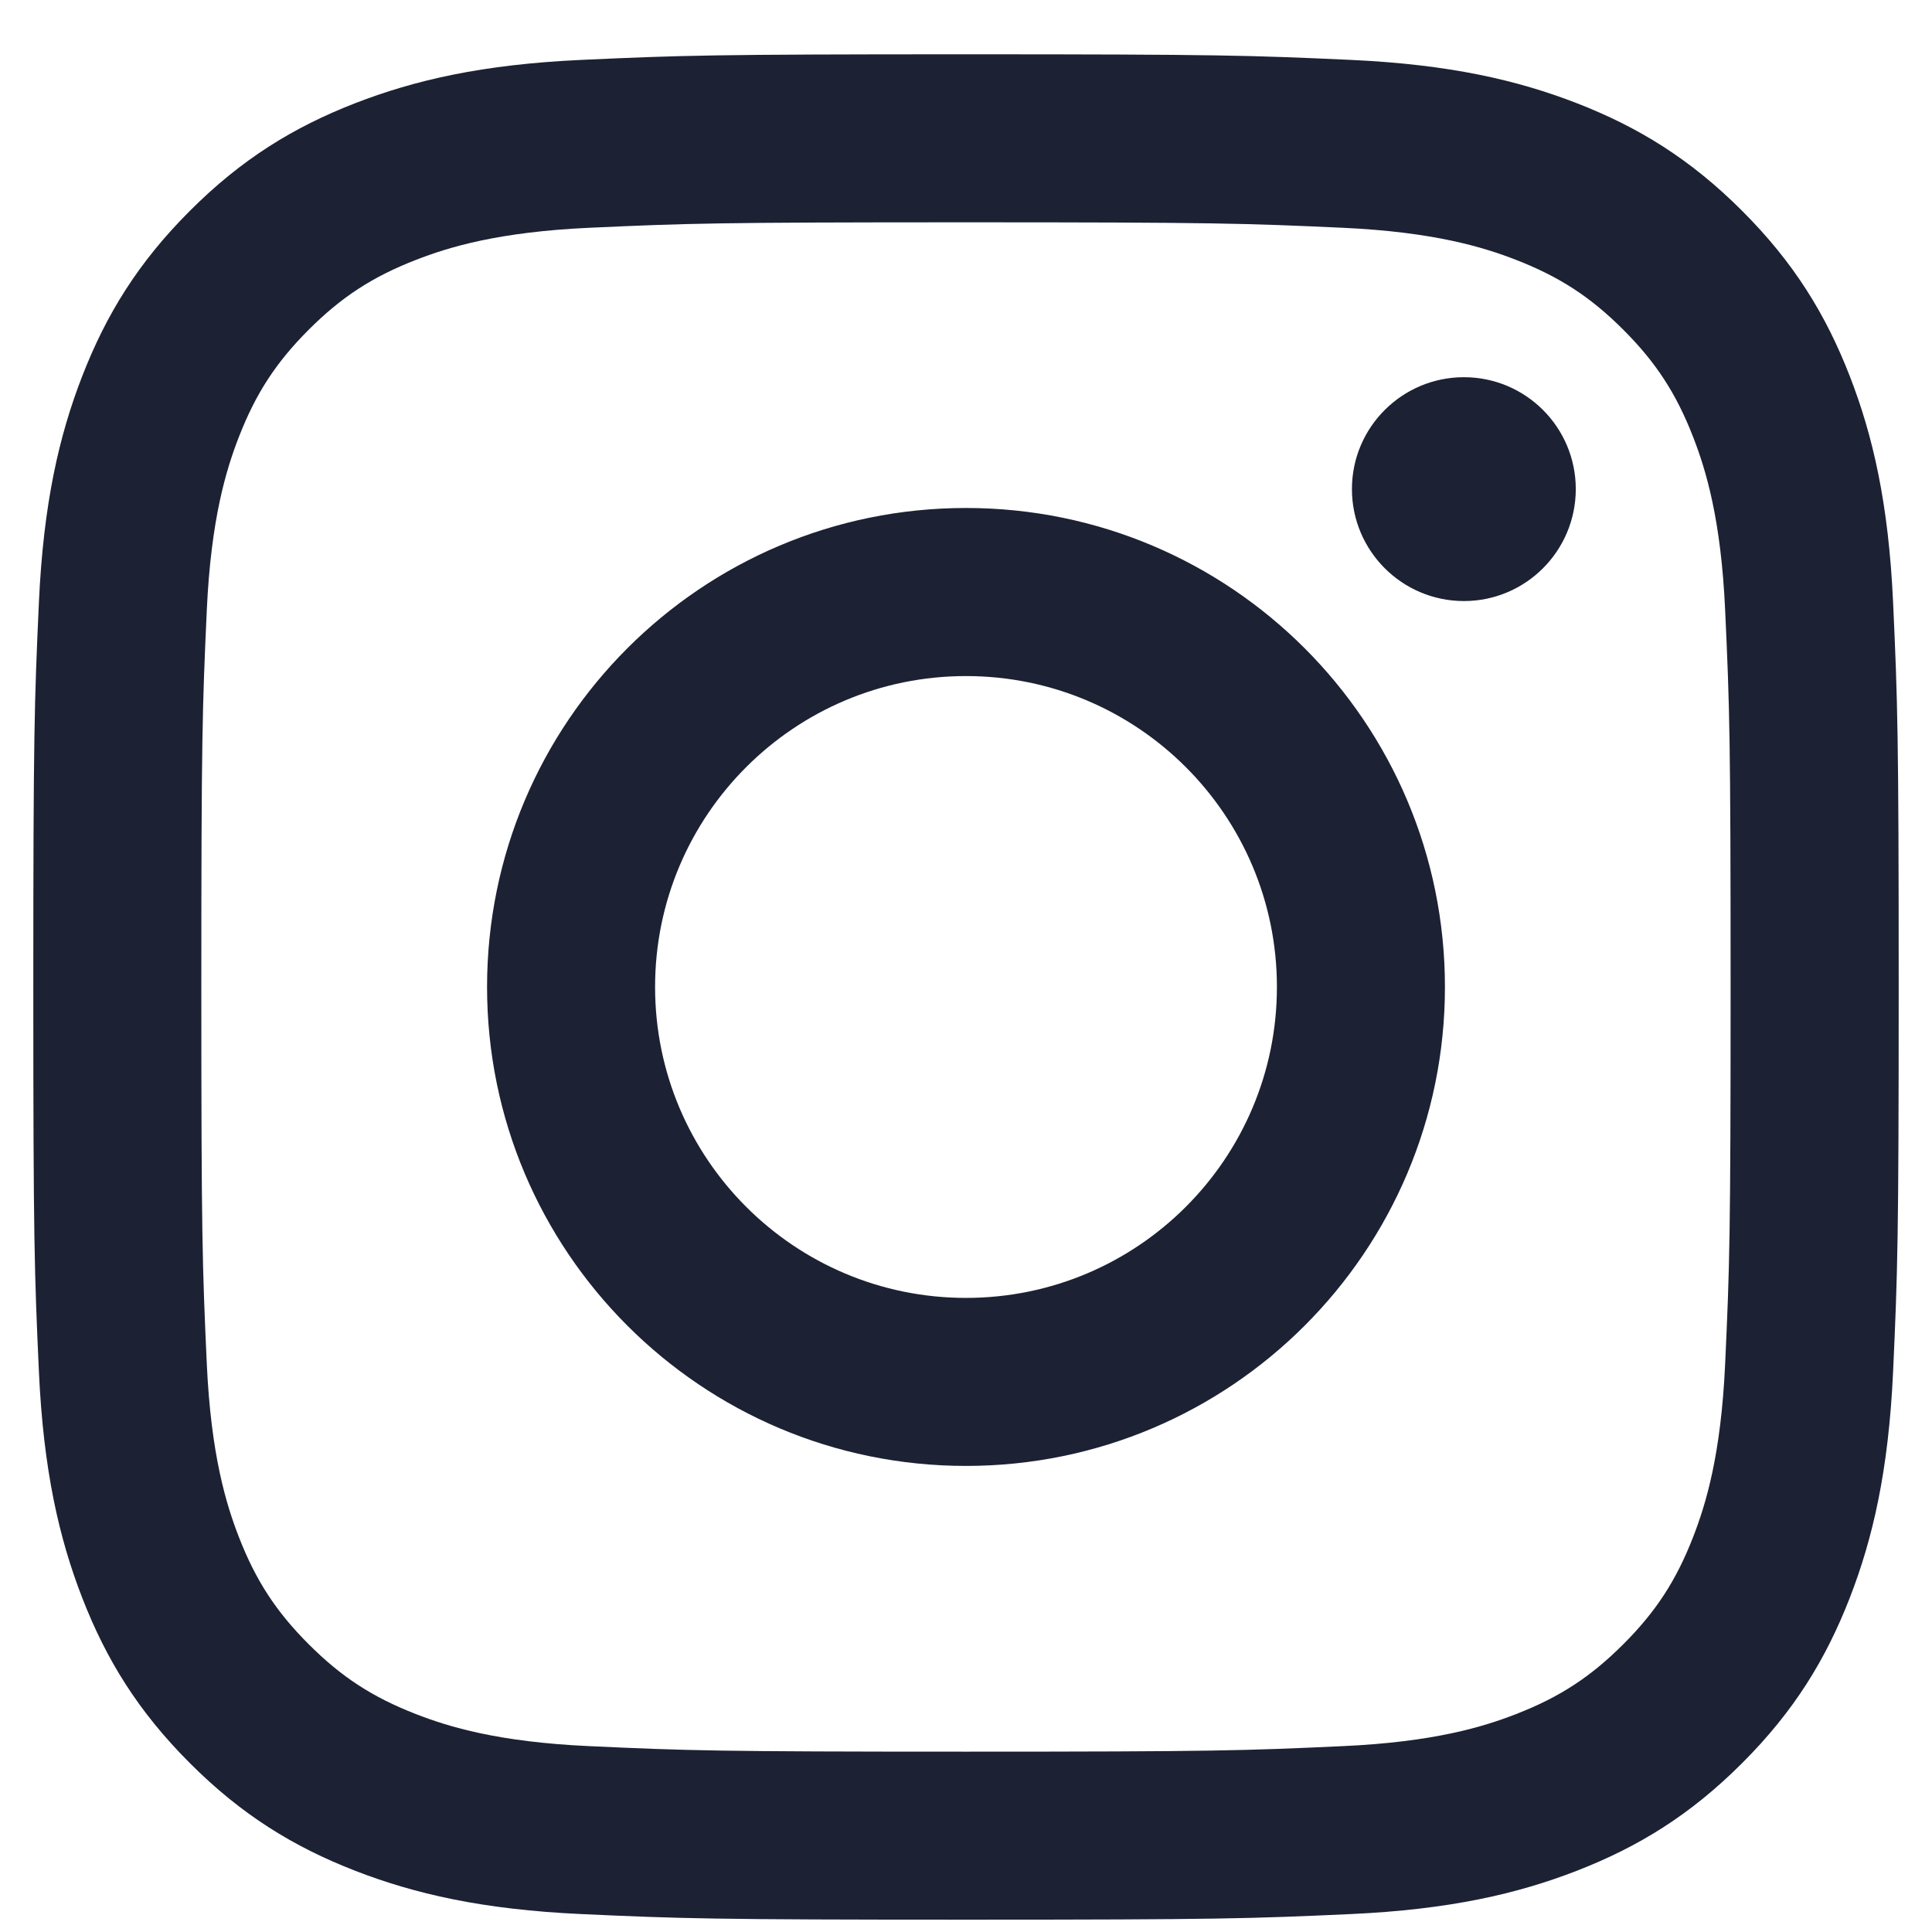 <svg width="29" height="29" viewBox="0 0 29 29" fill="none" xmlns="http://www.w3.org/2000/svg">
<path d="M14.5 0.815C18.302 0.815 18.779 0.831 20.273 0.899C21.762 0.967 22.78 1.204 23.671 1.55C24.591 1.908 25.372 2.386 26.15 3.165C26.929 3.943 27.407 4.724 27.765 5.644C28.111 6.534 28.348 7.552 28.416 9.042C28.484 10.536 28.5 11.013 28.5 14.815C28.5 18.617 28.484 19.094 28.416 20.587C28.348 22.077 28.111 23.095 27.765 23.986C27.407 24.906 26.929 25.687 26.15 26.465C25.372 27.244 24.591 27.722 23.671 28.08C22.78 28.426 21.762 28.663 20.273 28.731C18.779 28.799 18.302 28.815 14.5 28.815C10.698 28.815 10.221 28.799 8.728 28.731C7.238 28.663 6.22 28.426 5.329 28.08C4.409 27.722 3.628 27.244 2.85 26.465C2.071 25.687 1.593 24.906 1.235 23.986C0.889 23.095 0.652 22.077 0.584 20.587C0.516 19.094 0.5 18.617 0.5 14.815C0.5 11.013 0.516 10.536 0.584 9.042C0.652 7.552 0.889 6.534 1.235 5.644C1.593 4.724 2.071 3.943 2.85 3.165C3.628 2.386 4.409 1.908 5.329 1.55C6.22 1.204 7.238 0.967 8.728 0.899C10.221 0.831 10.698 0.815 14.5 0.815ZM14.5 3.337C10.762 3.337 10.319 3.352 8.843 3.419C7.478 3.482 6.736 3.709 6.243 3.901C5.59 4.155 5.124 4.459 4.634 4.949C4.144 5.439 3.84 5.905 3.586 6.558C3.394 7.051 3.167 7.793 3.104 9.158C3.037 10.634 3.022 11.077 3.022 14.815C3.022 18.553 3.037 18.996 3.104 20.472C3.167 21.837 3.394 22.578 3.586 23.072C3.84 23.725 4.144 24.191 4.634 24.681C5.124 25.171 5.59 25.475 6.243 25.729C6.736 25.921 7.478 26.148 8.843 26.21C10.319 26.278 10.762 26.293 14.5 26.293C18.238 26.293 18.681 26.278 20.157 26.21C21.522 26.148 22.264 25.921 22.757 25.729C23.41 25.475 23.876 25.171 24.366 24.681C24.856 24.191 25.16 23.725 25.414 23.072C25.606 22.578 25.833 21.837 25.895 20.472C25.963 18.996 25.977 18.553 25.977 14.815C25.977 11.077 25.963 10.634 25.895 9.158C25.833 7.793 25.606 7.051 25.414 6.558C25.16 5.905 24.856 5.439 24.366 4.949C23.876 4.459 23.41 4.155 22.757 3.901C22.264 3.709 21.522 3.482 20.157 3.419C18.681 3.352 18.238 3.337 14.5 3.337ZM14.5 7.625C18.471 7.625 21.689 10.844 21.689 14.815C21.689 18.785 18.471 22.004 14.5 22.004C10.53 22.004 7.311 18.785 7.311 14.815C7.311 10.844 10.53 7.625 14.5 7.625ZM14.5 10.148C11.923 10.148 9.833 12.238 9.833 14.815C9.833 17.392 11.923 19.482 14.5 19.482C17.077 19.482 19.167 17.392 19.167 14.815C19.167 12.238 17.077 10.148 14.5 10.148ZM21.974 5.662C22.901 5.662 23.653 6.414 23.653 7.341C23.653 8.269 22.901 9.022 21.974 9.022C21.046 9.022 20.293 8.269 20.293 7.341C20.293 6.414 21.046 5.662 21.974 5.662Z" fill="#1C2133"/>
</svg>
